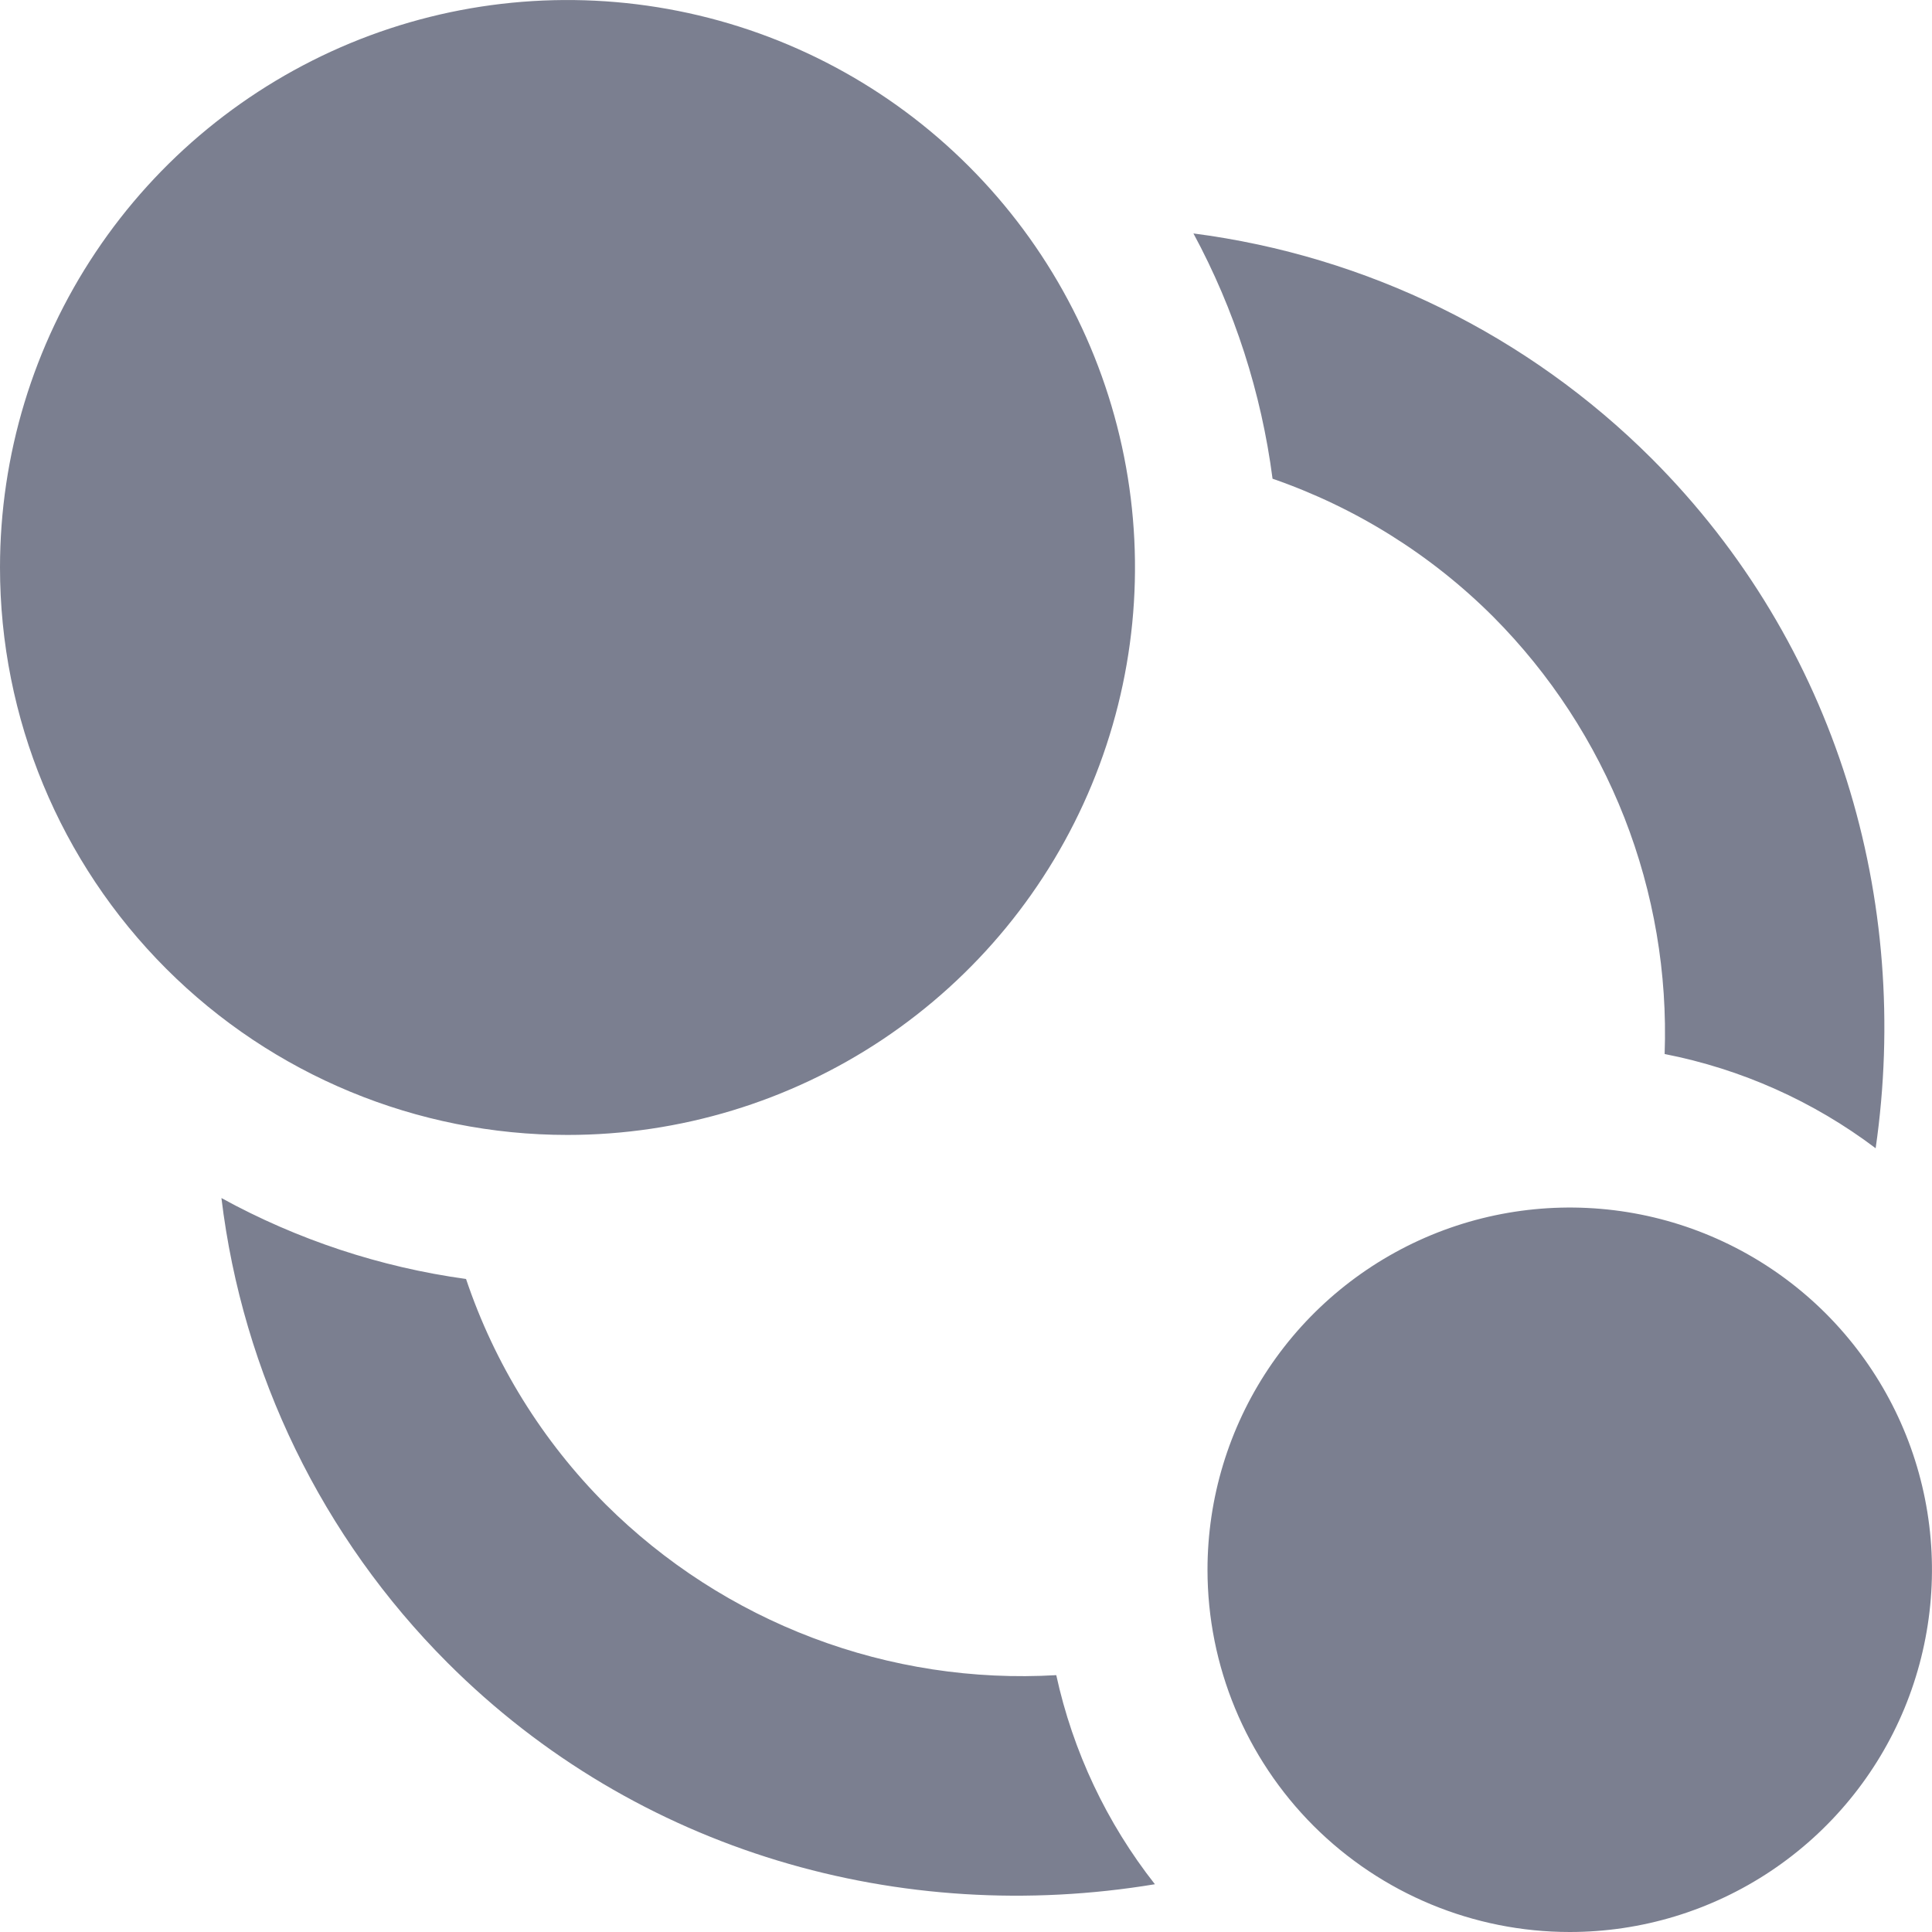 <svg width="18" height="18" viewBox="0 0 18 18" fill="none" xmlns="http://www.w3.org/2000/svg">
<path fill-rule="evenodd" clip-rule="evenodd" d="M15.509 9.82C15.536 9.068 15.408 8.318 15.134 7.618C14.859 6.917 14.444 6.281 13.913 5.747C13.334 5.168 12.63 4.728 11.856 4.46C11.752 3.66 11.502 2.885 11.119 2.175C12.734 2.384 14.235 3.121 15.388 4.272C17.119 6.004 17.808 8.392 17.475 10.698C16.895 10.26 16.223 9.96 15.509 9.82ZM4.342 11.916C4.608 12.707 5.054 13.426 5.644 14.017C6.192 14.562 6.849 14.986 7.573 15.26C8.296 15.534 9.069 15.652 9.841 15.607C9.996 16.317 10.31 16.983 10.76 17.555C8.403 17.946 5.941 17.264 4.169 15.491C3.003 14.324 2.261 12.8 2.063 11.162C2.77 11.55 3.543 11.806 4.342 11.916ZM0 5.287C0 4.241 0.31 3.219 0.891 2.35C1.472 1.48 2.298 0.803 3.264 0.402C4.23 0.002 5.293 -0.102 6.319 0.102C7.344 0.306 8.286 0.809 9.026 1.549C9.765 2.288 10.269 3.23 10.473 4.256C10.677 5.281 10.572 6.344 10.172 7.31C9.772 8.277 9.094 9.102 8.225 9.683C7.355 10.264 6.333 10.574 5.287 10.574C3.885 10.574 2.54 10.017 1.549 9.026C0.557 8.034 0 6.689 0 5.287ZM11.25 14.625C11.25 13.958 11.448 13.305 11.819 12.75C12.19 12.195 12.717 11.763 13.334 11.507C13.95 11.252 14.629 11.185 15.284 11.315C15.938 11.445 16.54 11.767 17.012 12.239C17.483 12.711 17.805 13.312 17.935 13.967C18.065 14.621 17.998 15.3 17.743 15.917C17.488 16.533 17.055 17.06 16.5 17.431C15.945 17.802 15.293 18 14.625 18C13.73 18 12.872 17.644 12.239 17.012C11.606 16.379 11.25 15.52 11.25 14.625Z" fill="#7B7F90"/>
</svg>
